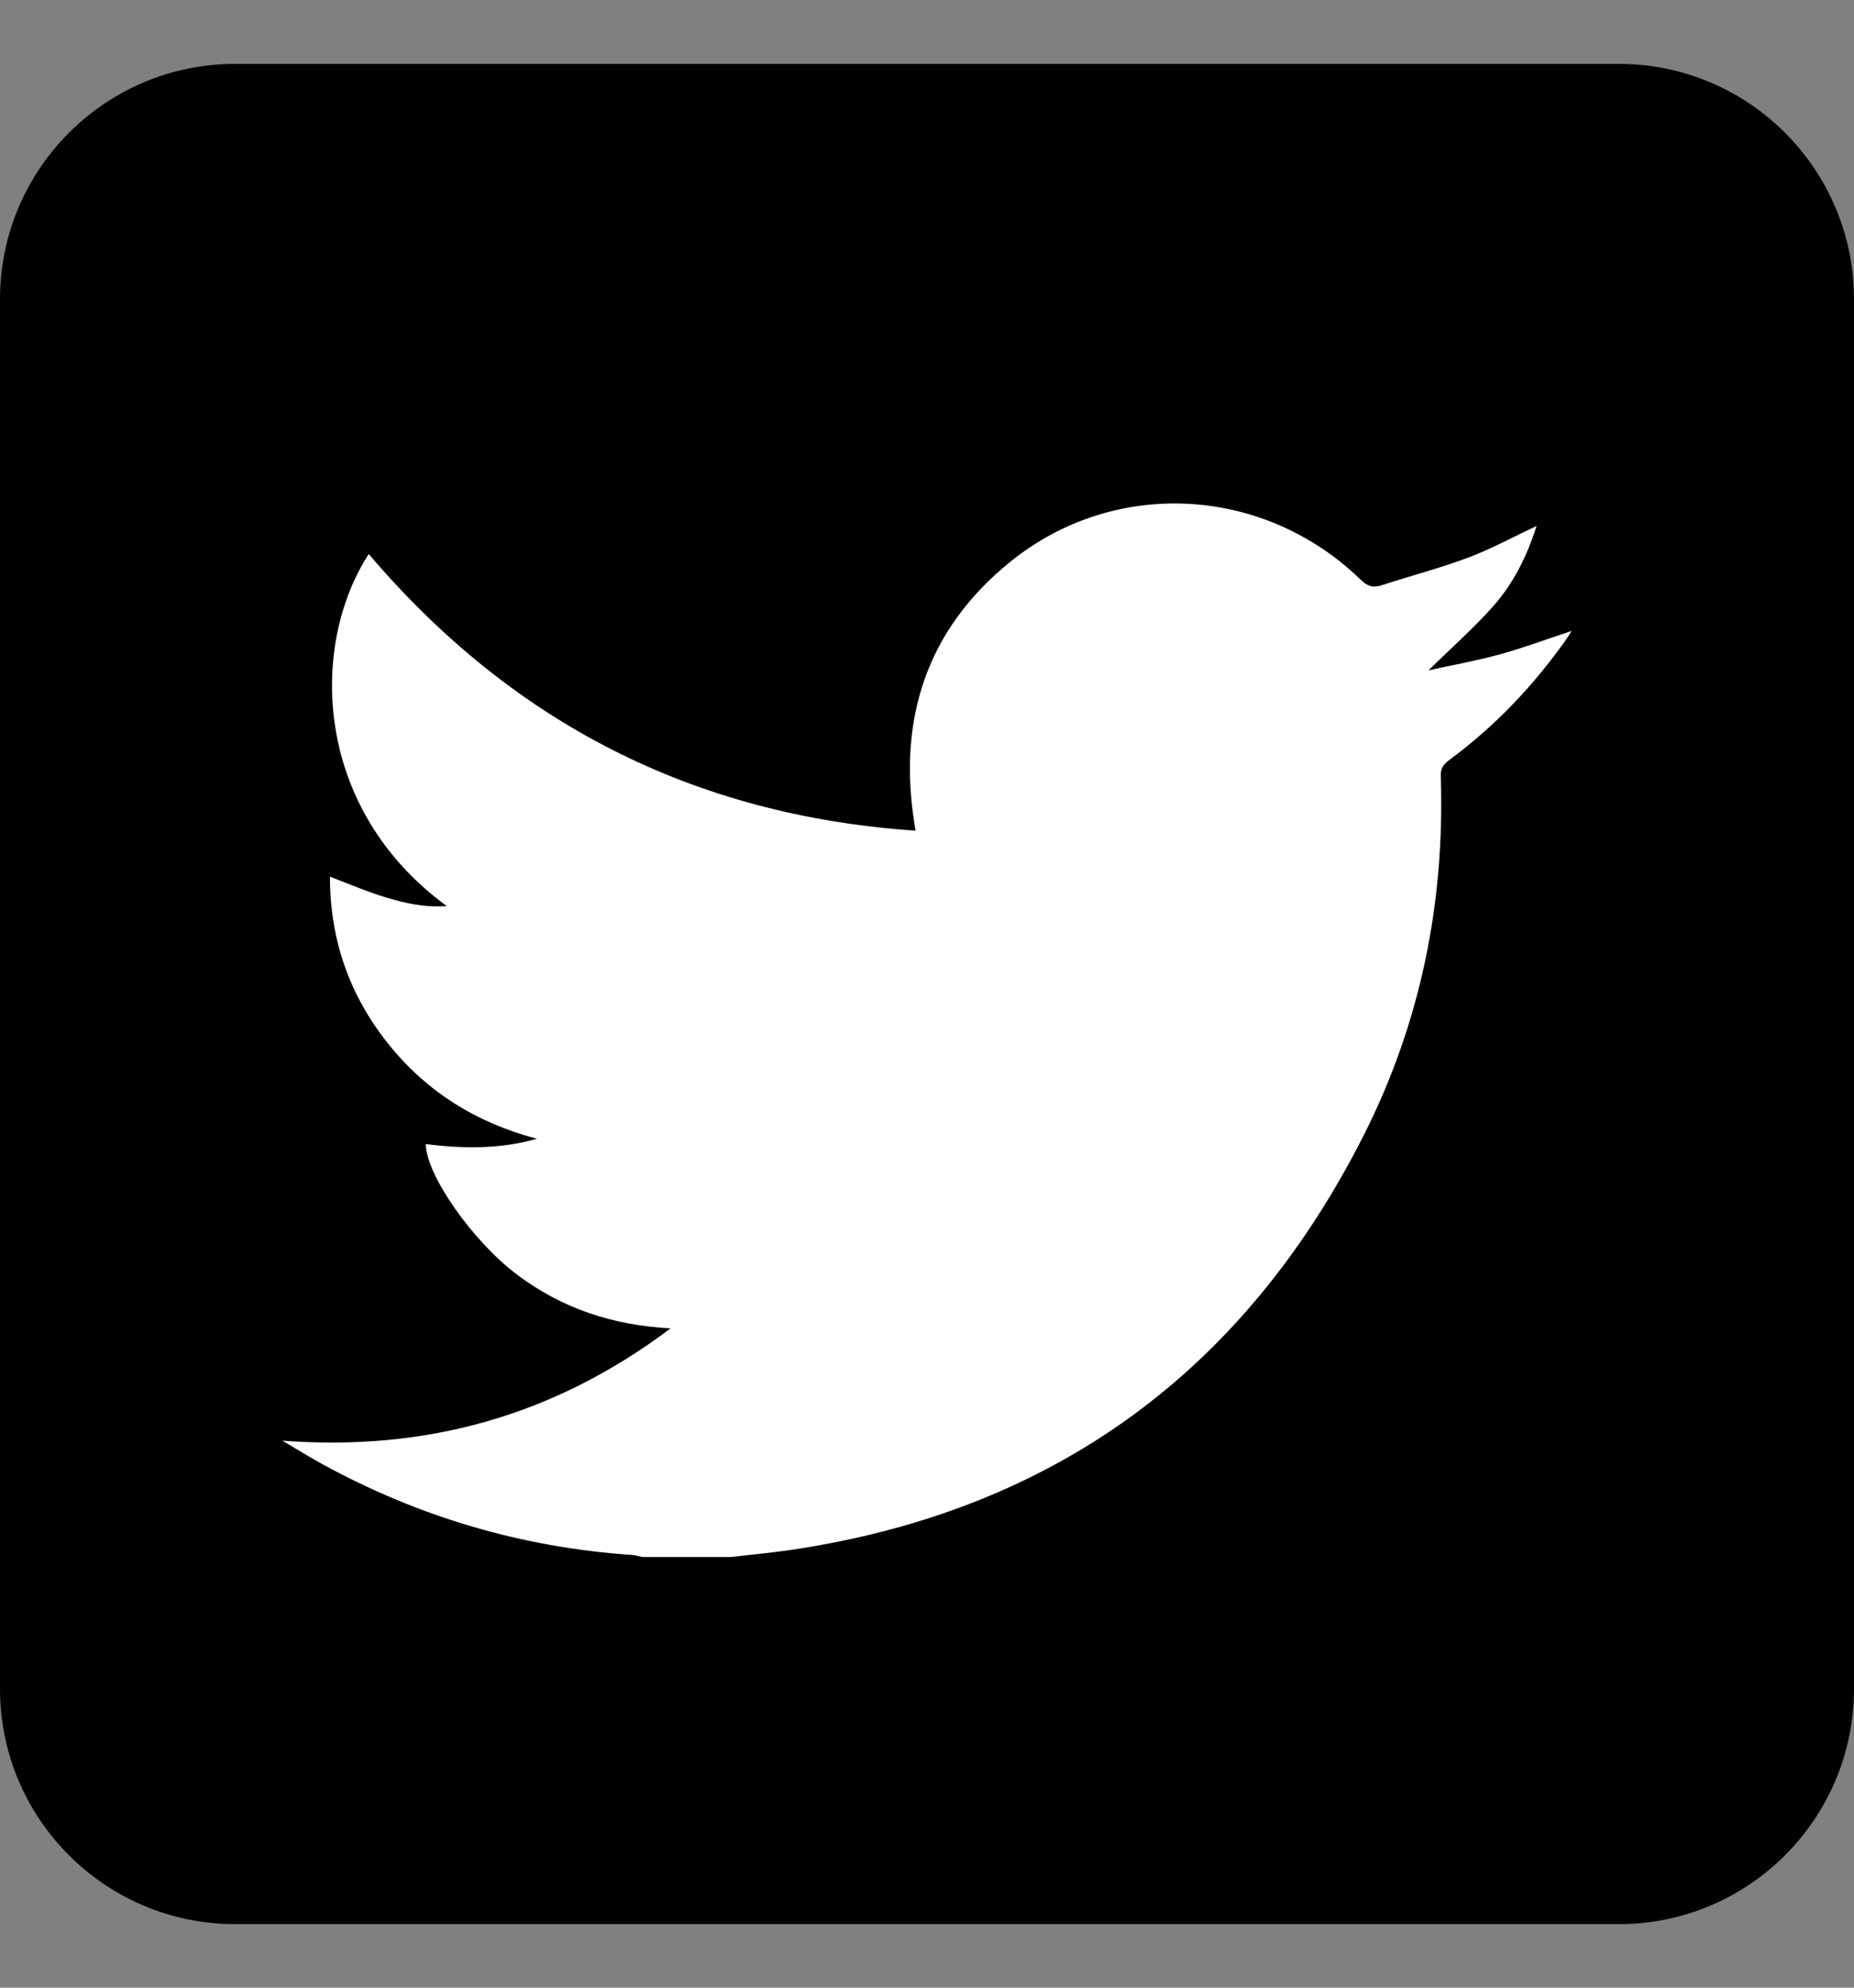 <svg width="28" height="30" viewBox="0 0 28 30" fill="none" xmlns="http://www.w3.org/2000/svg">
<rect x="0" y="0" width="28" height="30" fill="#808080" stroke="none"/>
<g clip-path="url(#clip0_43_2389)">
<path d="M24.447 0.964H3.553C1.591 0.964 0 2.555 0 4.517V25.488C0 27.451 1.591 29.041 3.553 29.041H24.447C26.409 29.041 28 27.451 28 25.488V4.517C28 2.555 26.409 0.964 24.447 0.964Z" fill="black"/>
<path d="M11.039 23.5H9.701C9.646 23.489 9.591 23.472 9.535 23.468C7.878 23.354 6.322 22.894 4.866 22.097C4.663 21.986 4.465 21.862 4.265 21.744C6.419 21.906 8.356 21.381 10.128 20.049C9.239 20.002 8.48 19.741 7.81 19.239C7.14 18.737 6.433 17.732 6.431 17.268C6.994 17.338 7.554 17.346 8.109 17.187C7.203 16.95 6.448 16.484 5.865 15.756C5.276 15.021 4.983 14.181 4.983 13.232C5.277 13.343 5.55 13.462 5.833 13.546C6.119 13.632 6.412 13.7 6.747 13.675C4.725 12.197 4.674 9.741 5.569 8.362C7.734 10.906 10.471 12.311 13.828 12.537C13.817 12.474 13.812 12.449 13.809 12.424C13.56 10.845 13.998 9.503 15.249 8.486C16.827 7.204 19.082 7.329 20.547 8.747C20.646 8.844 20.731 8.878 20.864 8.834C21.299 8.692 21.743 8.577 22.171 8.417C22.518 8.287 22.846 8.107 23.206 7.939C23.06 8.397 22.856 8.807 22.551 9.15C22.252 9.486 21.912 9.785 21.573 10.118C21.941 10.037 22.304 9.972 22.657 9.875C23.016 9.776 23.365 9.645 23.735 9.523C23.702 9.574 23.68 9.612 23.655 9.648C23.163 10.346 22.582 10.957 21.895 11.465C21.808 11.529 21.755 11.588 21.759 11.711C21.823 13.617 21.455 15.439 20.593 17.14C18.788 20.701 15.911 22.806 11.945 23.393C11.644 23.437 11.341 23.465 11.038 23.5L11.039 23.5Z" fill="white"/>
</g>
<defs>
<clipPath id="clip0_43_2389">
<rect width="28" height="28.077" fill="white" transform="translate(0 0.964)"/>
</clipPath>
</defs>
</svg>
